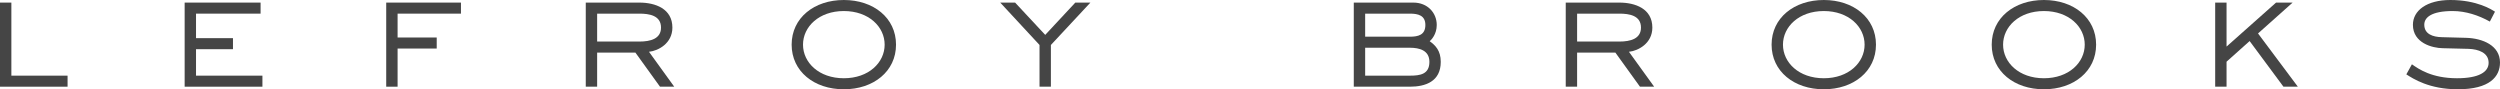 <svg xmlns="http://www.w3.org/2000/svg" fill="none" viewBox="0 0 392 14" height="14" width="392">
<g clip-path="url(#clip0_6942_396)">
<path fill="#454545" d="M10.595 13.593H0V0.407H1.783V11.862H10.595"></path>
<path fill="#454545" d="M41.148 13.593H28.953V0.407H40.86V2.138H30.736V5.982H36.53V7.713H30.736V11.862H41.148"></path>
<path fill="#454545" d="M62.342 13.593H60.559V0.407H72.279V2.138H62.342V5.88H68.477V7.611H62.342"></path>
<path fill="#454545" d="M100.266 6.516C101.993 6.516 103.647 6.084 103.647 4.327C103.647 2.418 101.785 2.138 100.266 2.138H93.631V6.516M105.719 13.593H103.487L99.632 8.247H93.631V13.593H91.848V0.407H100.266C102.727 0.407 105.431 1.349 105.431 4.327C105.431 6.796 103.225 7.967 101.761 8.12L105.719 13.593Z"></path>
<path fill="#454545" d="M138.713 7.002C138.713 4.202 136.222 1.731 132.314 1.731C128.404 1.731 125.912 4.202 125.912 7.002C125.912 9.805 128.404 12.269 132.314 12.269C136.222 12.269 138.713 9.805 138.713 7.002ZM132.314 14C127.672 14 124.129 11.2 124.129 7.002C124.129 2.8 127.672 0 132.314 0C136.954 0 140.497 2.8 140.497 7.002C140.497 11.2 136.954 14 132.314 14Z"></path>
<path fill="#454545" d="M164.78 13.593H162.997V7.051L156.836 0.407H159.168L163.891 5.47L168.609 0.407H170.974L164.78 7.051"></path>
<path fill="#454545" d="M221.083 11.862C222.657 11.862 224.13 11.658 224.13 9.7C224.13 7.891 222.554 7.486 221.083 7.486H214.057V11.862M221.083 5.753C222.347 5.753 223.498 5.498 223.498 3.92C223.498 2.418 222.368 2.138 221.083 2.138H214.057V5.753H221.083ZM221.61 0.407C223.842 0.407 225.282 2.011 225.282 3.92C225.282 5.371 224.442 6.236 224.178 6.465C225.07 7.102 225.911 7.942 225.911 9.7C225.911 12.804 223.47 13.593 221.083 13.593H212.273V0.407H221.61Z"></path>
<path fill="#454545" d="M253.922 6.516C255.65 6.516 257.305 6.084 257.305 4.327C257.305 2.418 255.448 2.138 253.922 2.138H247.291V6.516M259.372 13.593H257.145L253.29 8.247H247.291V13.593H245.508V0.407H253.922C256.385 0.407 259.088 1.349 259.088 4.327C259.088 6.796 256.883 7.967 255.417 8.12L259.372 13.593Z"></path>
<path fill="#454545" d="M292.369 7.002C292.369 4.202 289.878 1.731 285.975 1.731C282.06 1.731 279.569 4.202 279.569 7.002C279.569 9.805 282.06 12.269 285.975 12.269C289.878 12.269 292.369 9.805 292.369 7.002ZM285.975 14C281.328 14 277.785 11.2 277.785 7.002C277.785 2.8 281.328 0 285.975 0C290.61 0 294.153 2.8 294.153 7.002C294.153 11.2 290.61 14 285.975 14Z"></path>
<path fill="#454545" d="M326.887 7.002C326.887 4.202 324.396 1.731 320.486 1.731C316.576 1.731 314.084 4.202 314.084 7.002C314.084 9.805 316.576 12.269 320.486 12.269C324.396 12.269 326.887 9.805 326.887 7.002ZM320.486 14C315.846 14 312.301 11.2 312.301 7.002C312.301 2.8 315.846 0 320.486 0C325.126 0 328.671 2.8 328.671 7.002C328.671 11.2 325.126 14 320.486 14Z"></path>
<path fill="#454545" d="M360.301 13.593H358.045L352.742 6.438L349.123 9.673V13.593H347.34V0.407H349.123V7.303L356.886 0.407H359.483L354.059 5.244"></path>
<path fill="#454545" d="M386.685 5.931C389.281 6.007 391.999 7.13 391.999 9.8C391.999 12.017 390.383 13.998 385.4 13.998C380.879 13.998 378.39 12.343 377.312 11.661L378.188 10.082C379.234 10.816 381.301 12.269 385.262 12.269C388.704 12.269 390.216 11.276 390.216 9.849C390.216 8.25 388.599 7.713 387.074 7.66L383.011 7.558C381.378 7.532 378.345 6.745 378.345 3.892C378.345 1.652 380.517 0 384.22 0C388.416 0 390.743 1.527 391.213 1.833L390.407 3.383C388.645 2.393 386.606 1.731 384.58 1.731C381.23 1.731 380.128 2.749 380.128 3.869C380.128 5.345 381.466 5.804 382.904 5.829L386.685 5.931Z"></path>
</g>
<defs>
<clipPath id="clip0_6942_396">
<rect fill="white" height="14" width="392"></rect>
</clipPath>
</defs>
</svg>
